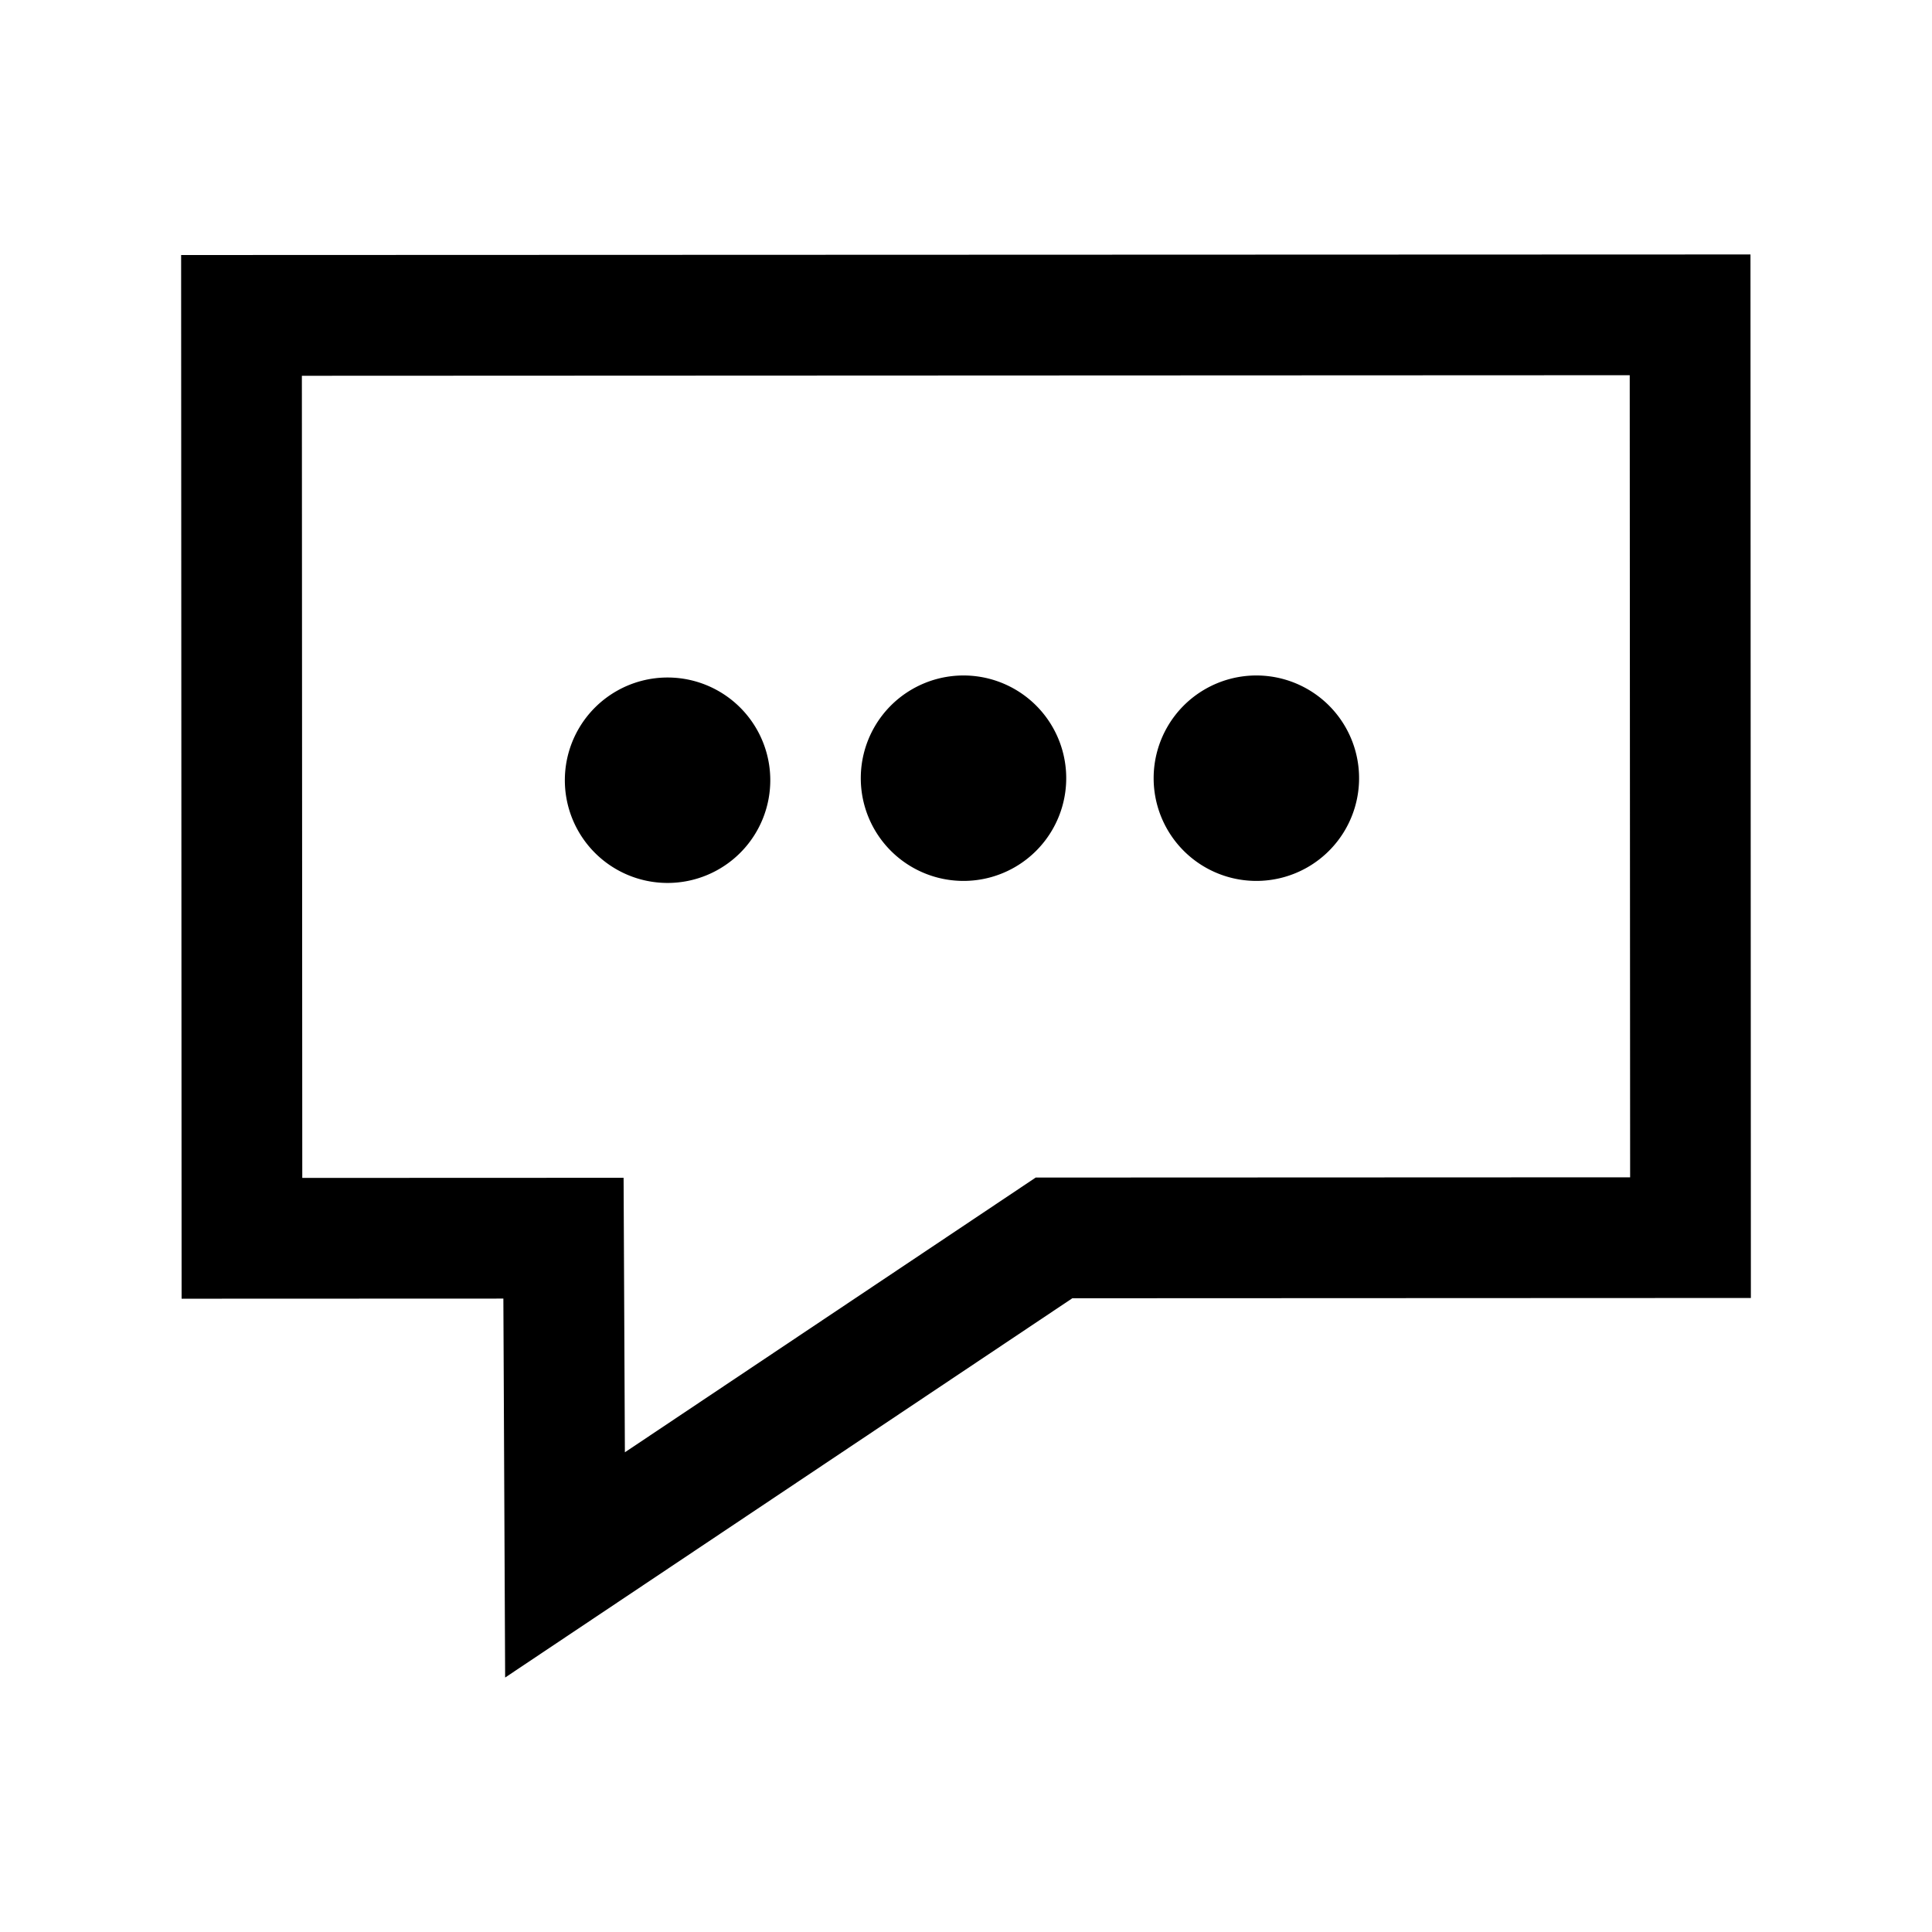 <svg xmlns="http://www.w3.org/2000/svg" xmlns:xlink="http://www.w3.org/1999/xlink" width="48" height="48" viewBox="0 0 48 48">
  <path fill="CurrentColor" fill-rule="nonzero" d="M 12.507,32.263 4.512,32.266 4.5,6.336 43.49,6.322 43.5,32.248 l -16.858,0.007 -14.092,9.423 -0.044,-9.416 z m -4.996,-2.998 7.982,-0.003 0.032,6.82 10.207,-6.826 14.768,-0.006 -0.01,-19.928 -32.99,0.014 0.01,19.929 z M 26.49,19.334 a 2.552,2.552 0 1 1 -5.104,0 2.552,2.552 0 0 1 5.104,0 z m -7.353,0 a 2.552,2.552 0 1 1 -5.103,0 2.552,2.552 0 0 1 5.103,0 z m 14.629,0 a 2.552,2.552 0 1 1 -5.104,0 2.552,2.552 0 0 1 5.104,0 z" />
</svg>
